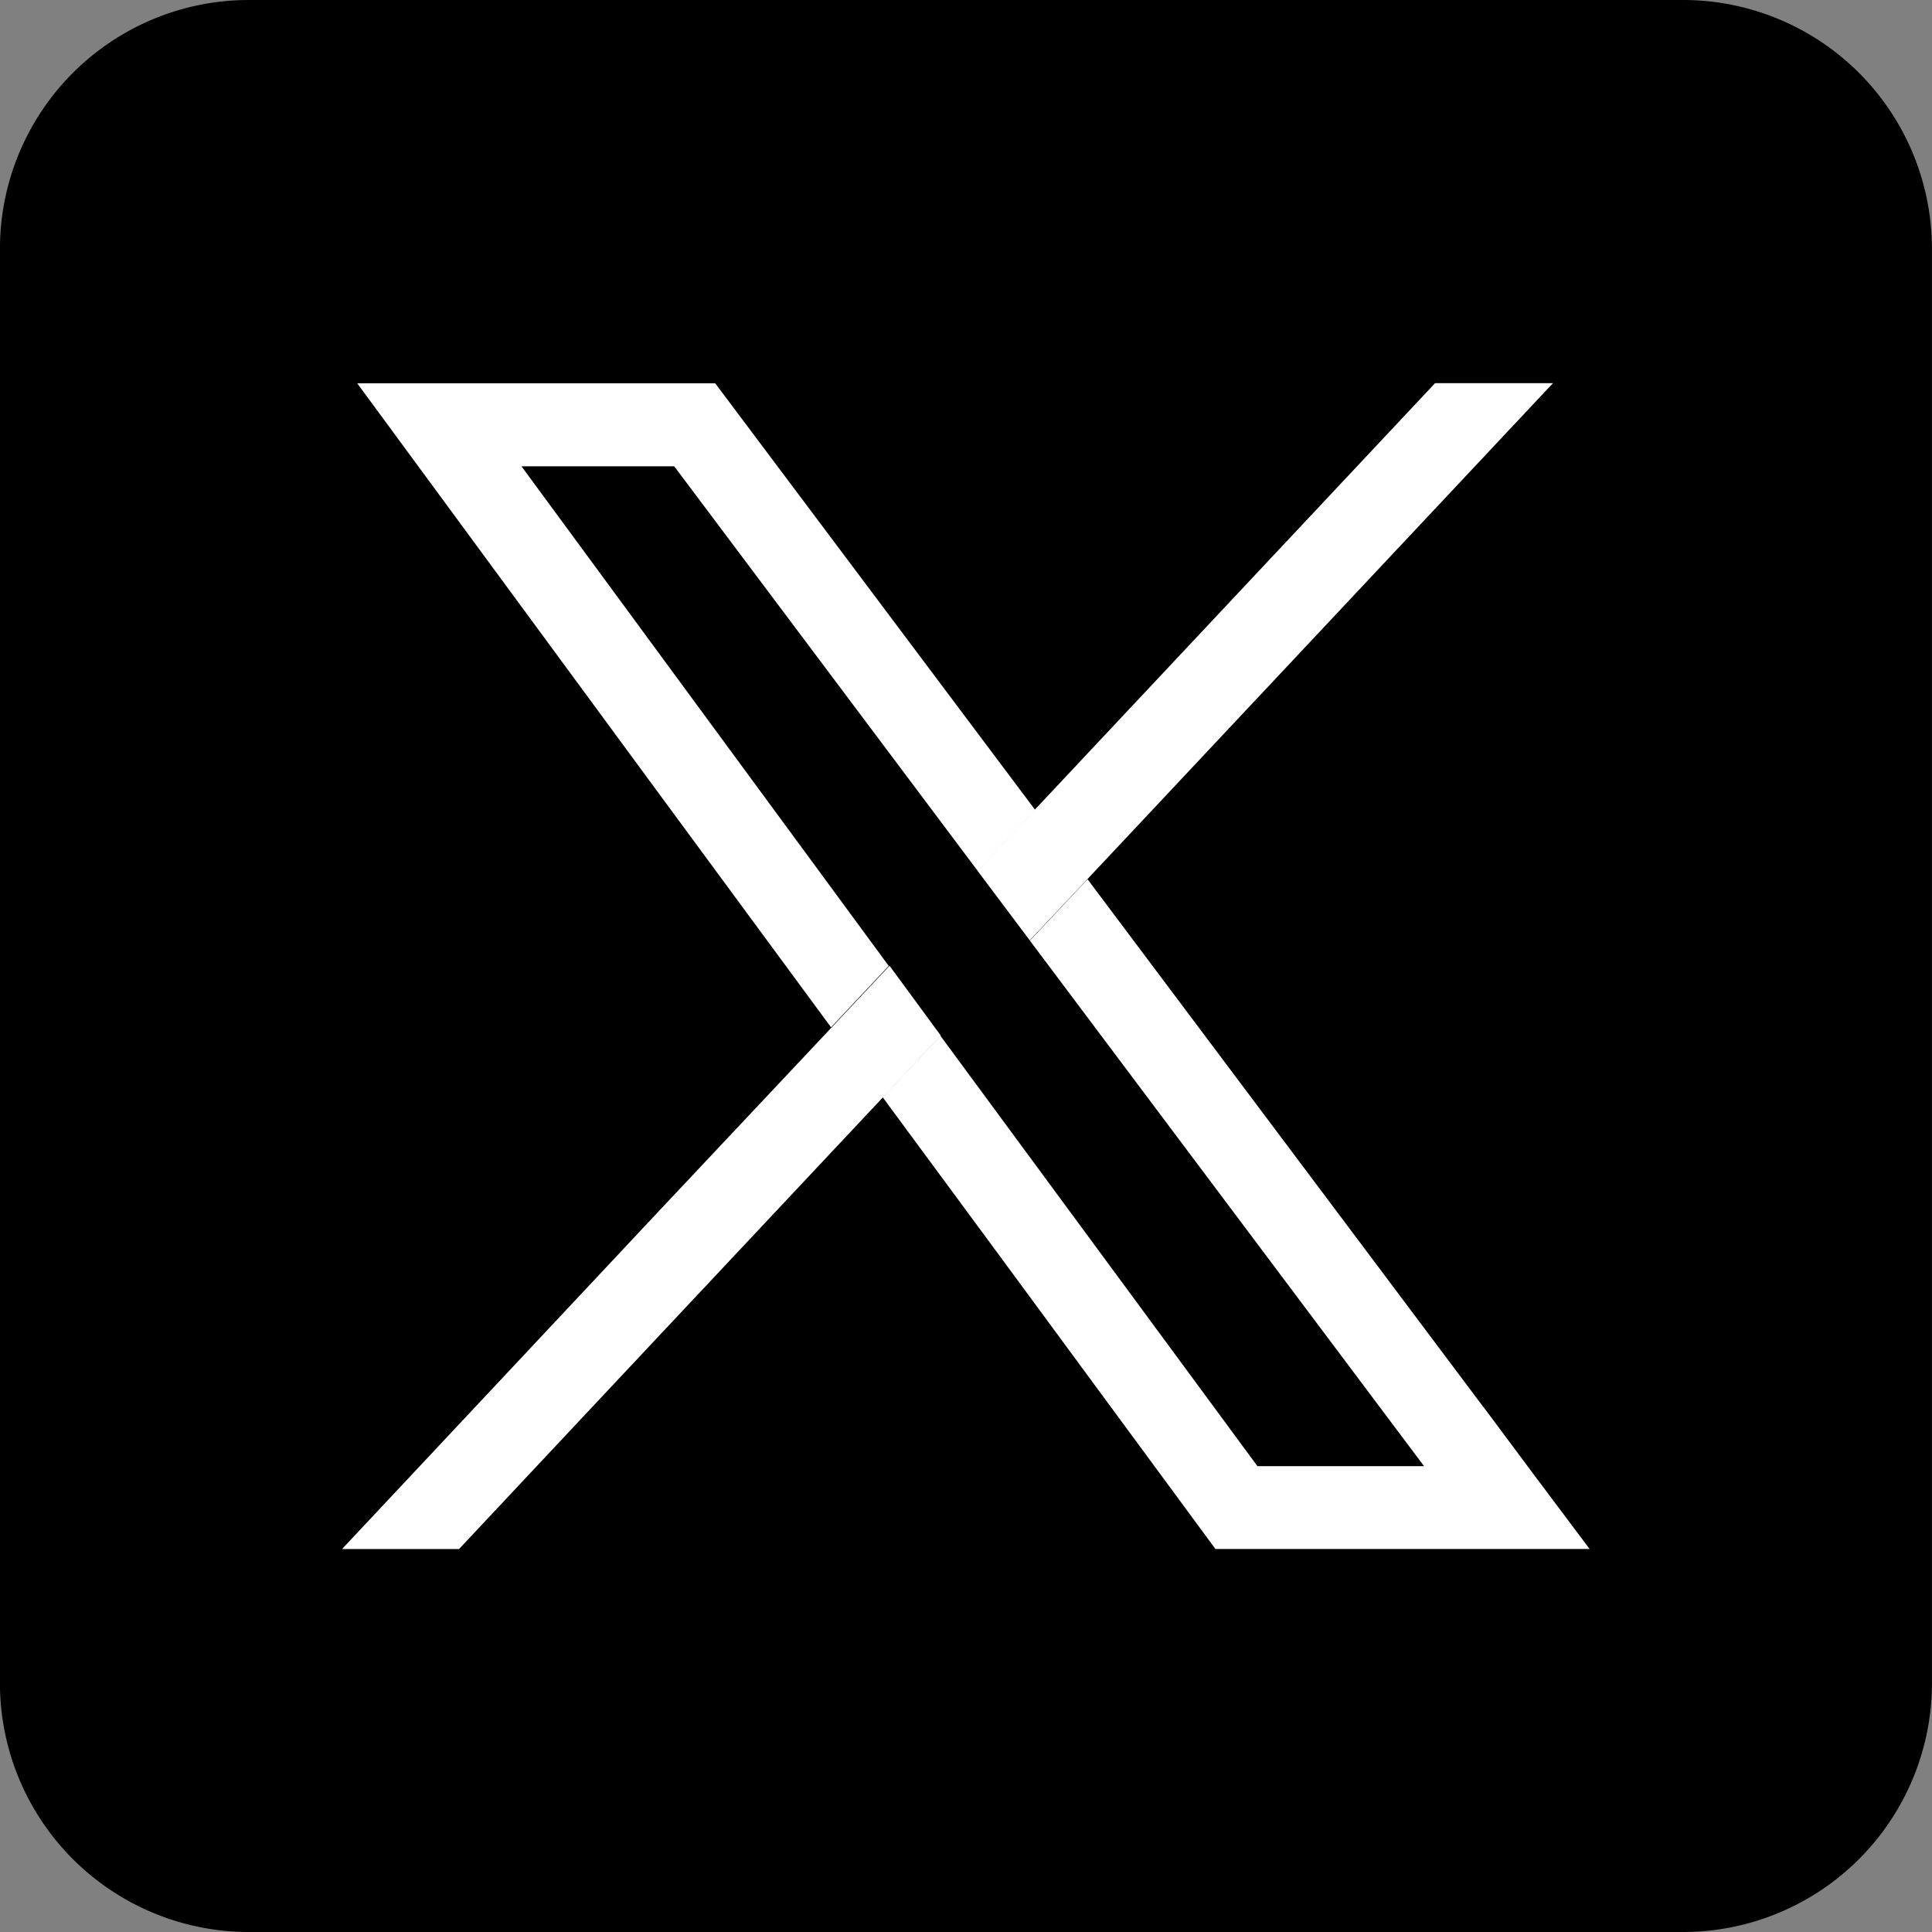 <svg xmlns="http://www.w3.org/2000/svg" xmlns:xlink="http://www.w3.org/1999/xlink" width="34" height="34" viewBox="0 0 34 34">
  <rect x="0" y="0" width="34" height="34" fill="#808080" stroke="none"/>
  <defs>
    <clipPath id="clip-path">
      <rect id="사각형_1" data-name="사각형 1" width="41.028" height="34"/>
    </clipPath>
    <clipPath id="clip-path-2">
      <rect id="사각형_1-2" data-name="사각형 1" width="34" height="34" fill="none"/>
    </clipPath>
    <clipPath id="clip-Web_1920_1">
      <rect width="34" height="34"/>
    </clipPath>
  </defs>
  <g id="Web_1920_1" data-name="Web 1920 – 1" clip-path="url(#clip-Web_1920_1)">
    <g id="_28.54-23.65" data-name="28.54-23.65" transform="translate(-3.514)" clip-path="url(#clip-path)">
      <g id="그룹_2" data-name="그룹 2" transform="translate(3.513)">
        <g id="그룹_1" data-name="그룹 1" clip-path="url(#clip-path-2)">
          <path id="패스_1" data-name="패스 1" d="M29.619,34H4.381A4.381,4.381,0,0,1,0,29.619V4.381A4.381,4.381,0,0,1,4.381,0H29.619A4.381,4.381,0,0,1,34,4.381V29.619A4.381,4.381,0,0,1,29.619,34" transform="translate(0 0)"/>
          <path id="패스_2" data-name="패스 2" d="M164.554,173.153q-3.483-4.642-6.964-9.286c-.339.361-.677.719-1.015,1.08q3.405,4.542,6.812,9.082l.125.167h-2.932L155,166.621l-1.016,1.082Q156,170.434,158,173.154l1.841,2.5h6.585q-.94-1.249-1.869-2.5M147.628,156.6h2.688l2.265,3.019,3.08,4.107,1.006-1.08-5.629-7.506h-6.3l5.319,7.233q1.512,2.05,3.019,4.1.506-.54,1.015-1.081Z" transform="translate(-138.45 -148.394)" fill="#fff"/>
          <path id="패스_3" data-name="패스 3" d="M149.047,392.214,148.03,393.3l-5.117,5.451-2.344,2.5H138.51l2.344-2.5,3.257-3.474,3.019-3.21,1.015-1.081Z" transform="translate(-132.49 -373.99)" fill="#fff"/>
          <path id="패스_4" data-name="패스 4" d="M406.089,155.137l-8.193,8.728-1.015,1.078-.917-1.222,1.006-1.078,7.044-7.506Z" transform="translate(-378.758 -148.394)" fill="#fff"/>
        </g>
      </g>
    </g>
  </g>
</svg>

